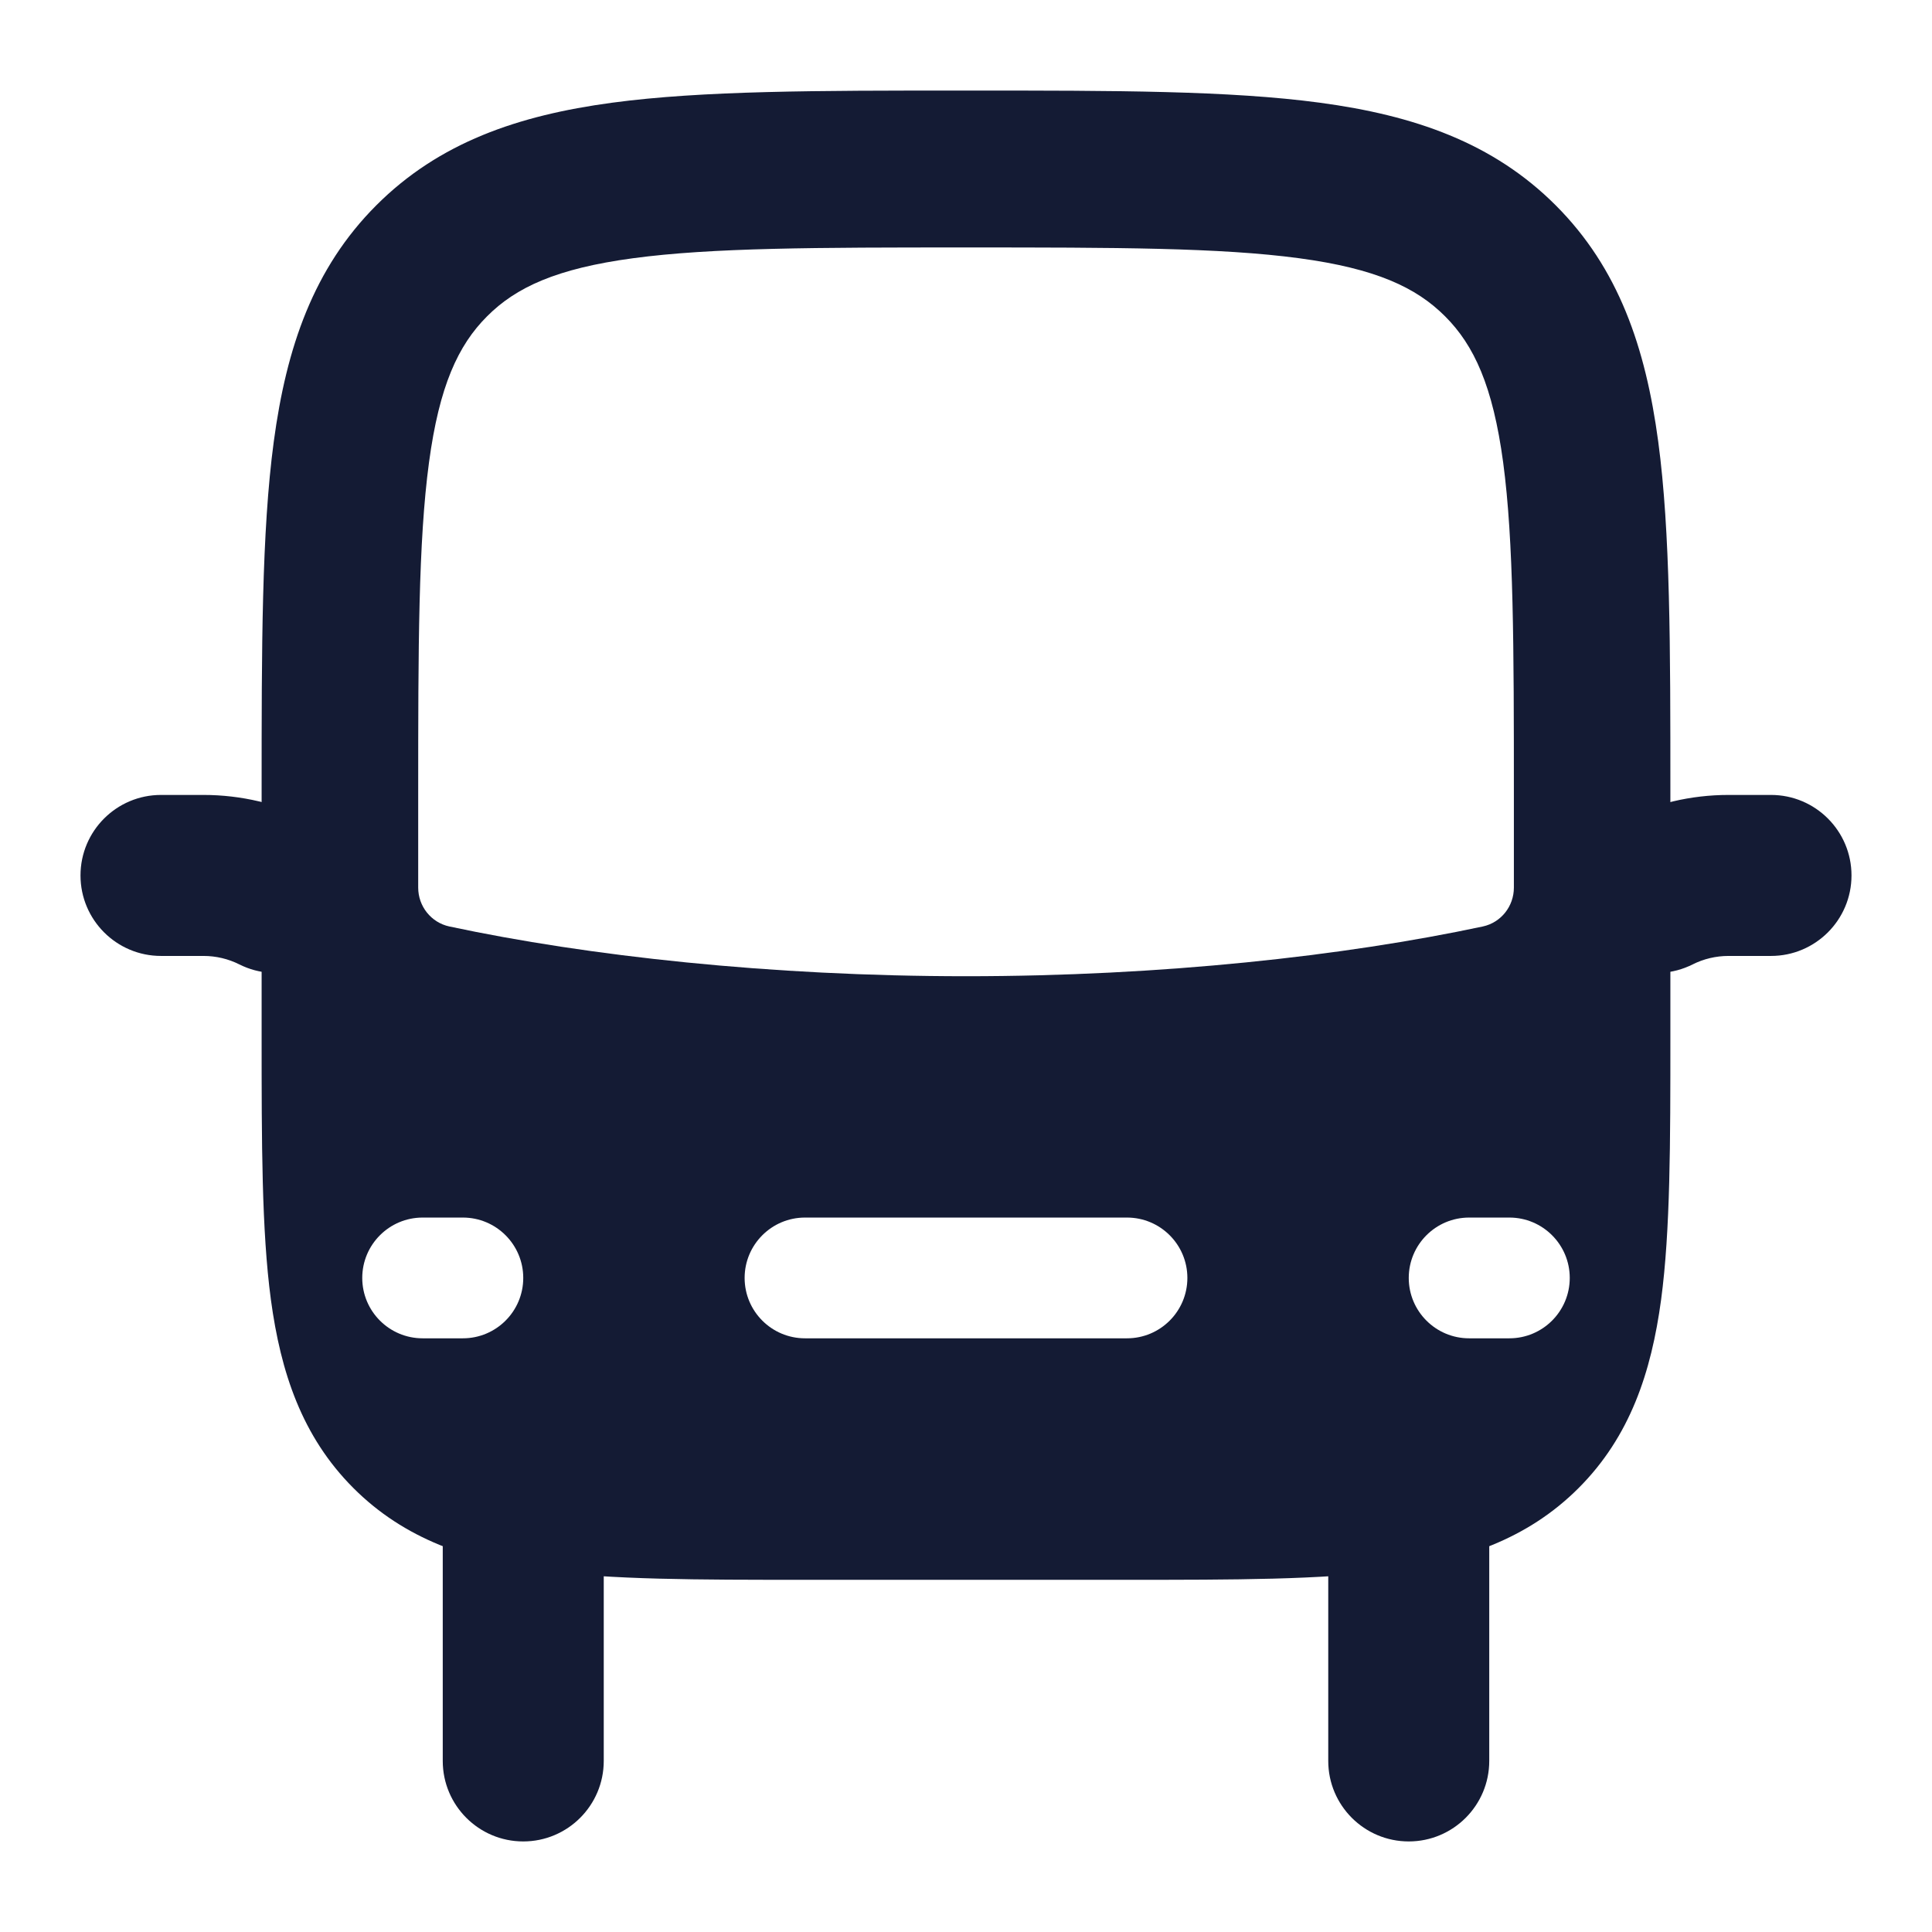 <svg width="24" height="24" viewBox="0 0 24 24" fill="none" xmlns="http://www.w3.org/2000/svg">
<path fill-rule="evenodd" clip-rule="evenodd" d="M6.5 17.875C7.052 17.875 7.5 18.323 7.5 18.875V21.875C7.5 22.427 7.052 22.875 6.5 22.875C5.948 22.875 5.5 22.427 5.5 21.875V18.875C5.5 18.323 5.948 17.875 6.5 17.875ZM17.5 17.875C18.052 17.875 18.5 18.323 18.5 18.875V21.875C18.5 22.427 18.052 22.875 17.5 22.875C16.948 22.875 16.5 22.427 16.5 21.875V18.875C16.5 18.323 16.948 17.875 17.5 17.875Z" fill="#141B34"/>
<path fill-rule="evenodd" clip-rule="evenodd" d="M12.071 1.125H11.929H11.929H11.929H11.929C10.156 1.125 8.727 1.125 7.603 1.276C6.436 1.433 5.454 1.77 4.674 2.551C3.894 3.332 3.558 4.316 3.401 5.485C3.25 6.61 3.25 8.041 3.25 9.817V9.817V9.817V9.817V12.878V12.878V12.878V12.878C3.25 14.196 3.25 15.284 3.365 16.144C3.487 17.048 3.751 17.845 4.389 18.484C5.027 19.123 5.824 19.388 6.726 19.509C7.585 19.625 8.67 19.625 9.987 19.625H14.013C15.329 19.625 16.415 19.625 17.274 19.509C18.176 19.388 18.973 19.123 19.611 18.484C20.249 17.845 20.513 17.048 20.635 16.144C20.75 15.284 20.75 14.196 20.75 12.878V11.9C20.75 11.884 20.75 11.867 20.75 11.851V9.817C20.75 8.041 20.75 6.61 20.599 5.485C20.442 4.316 20.107 3.332 19.326 2.551C18.546 1.77 17.564 1.433 16.397 1.276C15.273 1.125 13.844 1.125 12.071 1.125H12.071H12.071H12.071ZM18.806 11.026V9.89C18.806 8.026 18.804 6.727 18.673 5.746C18.545 4.794 18.311 4.289 17.952 3.93C17.593 3.57 17.09 3.336 16.139 3.208C15.159 3.076 13.862 3.074 12.001 3.074C10.14 3.074 8.842 3.076 7.863 3.208C6.912 3.336 6.408 3.57 6.05 3.93C5.691 4.289 5.457 4.794 5.329 5.746C5.197 6.727 5.195 8.026 5.195 9.89V11.026C5.195 11.258 5.355 11.46 5.582 11.509C7.303 11.876 9.573 12.127 12.001 12.127C14.429 12.127 16.699 11.876 18.42 11.509C18.647 11.46 18.806 11.258 18.806 11.026ZM5.25 15.125C4.836 15.125 4.5 15.461 4.5 15.875C4.5 16.289 4.836 16.625 5.25 16.625H5.75C6.164 16.625 6.5 16.289 6.5 15.875C6.5 15.461 6.164 15.125 5.75 15.125H5.25ZM10 15.125C9.586 15.125 9.25 15.461 9.25 15.875C9.25 16.289 9.586 16.625 10 16.625H14C14.414 16.625 14.75 16.289 14.75 15.875C14.75 15.461 14.414 15.125 14 15.125H10ZM18.25 15.125C17.836 15.125 17.5 15.461 17.5 15.875C17.5 16.289 17.836 16.625 18.25 16.625H18.75C19.164 16.625 19.5 16.289 19.5 15.875C19.5 15.461 19.164 15.125 18.75 15.125H18.25Z" fill="#141B34"/>
<path fill-rule="evenodd" clip-rule="evenodd" d="M1 10.875C1 10.323 1.448 9.875 2 9.875H2.528C2.994 9.875 3.453 9.983 3.869 10.192C4.363 10.439 4.564 11.039 4.317 11.533C4.07 12.027 3.469 12.228 2.975 11.981C2.836 11.911 2.683 11.875 2.528 11.875H2C1.448 11.875 1 11.427 1 10.875ZM21.472 11.875C21.317 11.875 21.164 11.911 21.025 11.981C20.531 12.228 19.93 12.027 19.683 11.533C19.436 11.039 19.637 10.439 20.131 10.192C20.547 9.983 21.006 9.875 21.472 9.875H22C22.552 9.875 23 10.323 23 10.875C23 11.427 22.552 11.875 22 11.875H21.472Z" fill="#141B34"/>
</svg>
